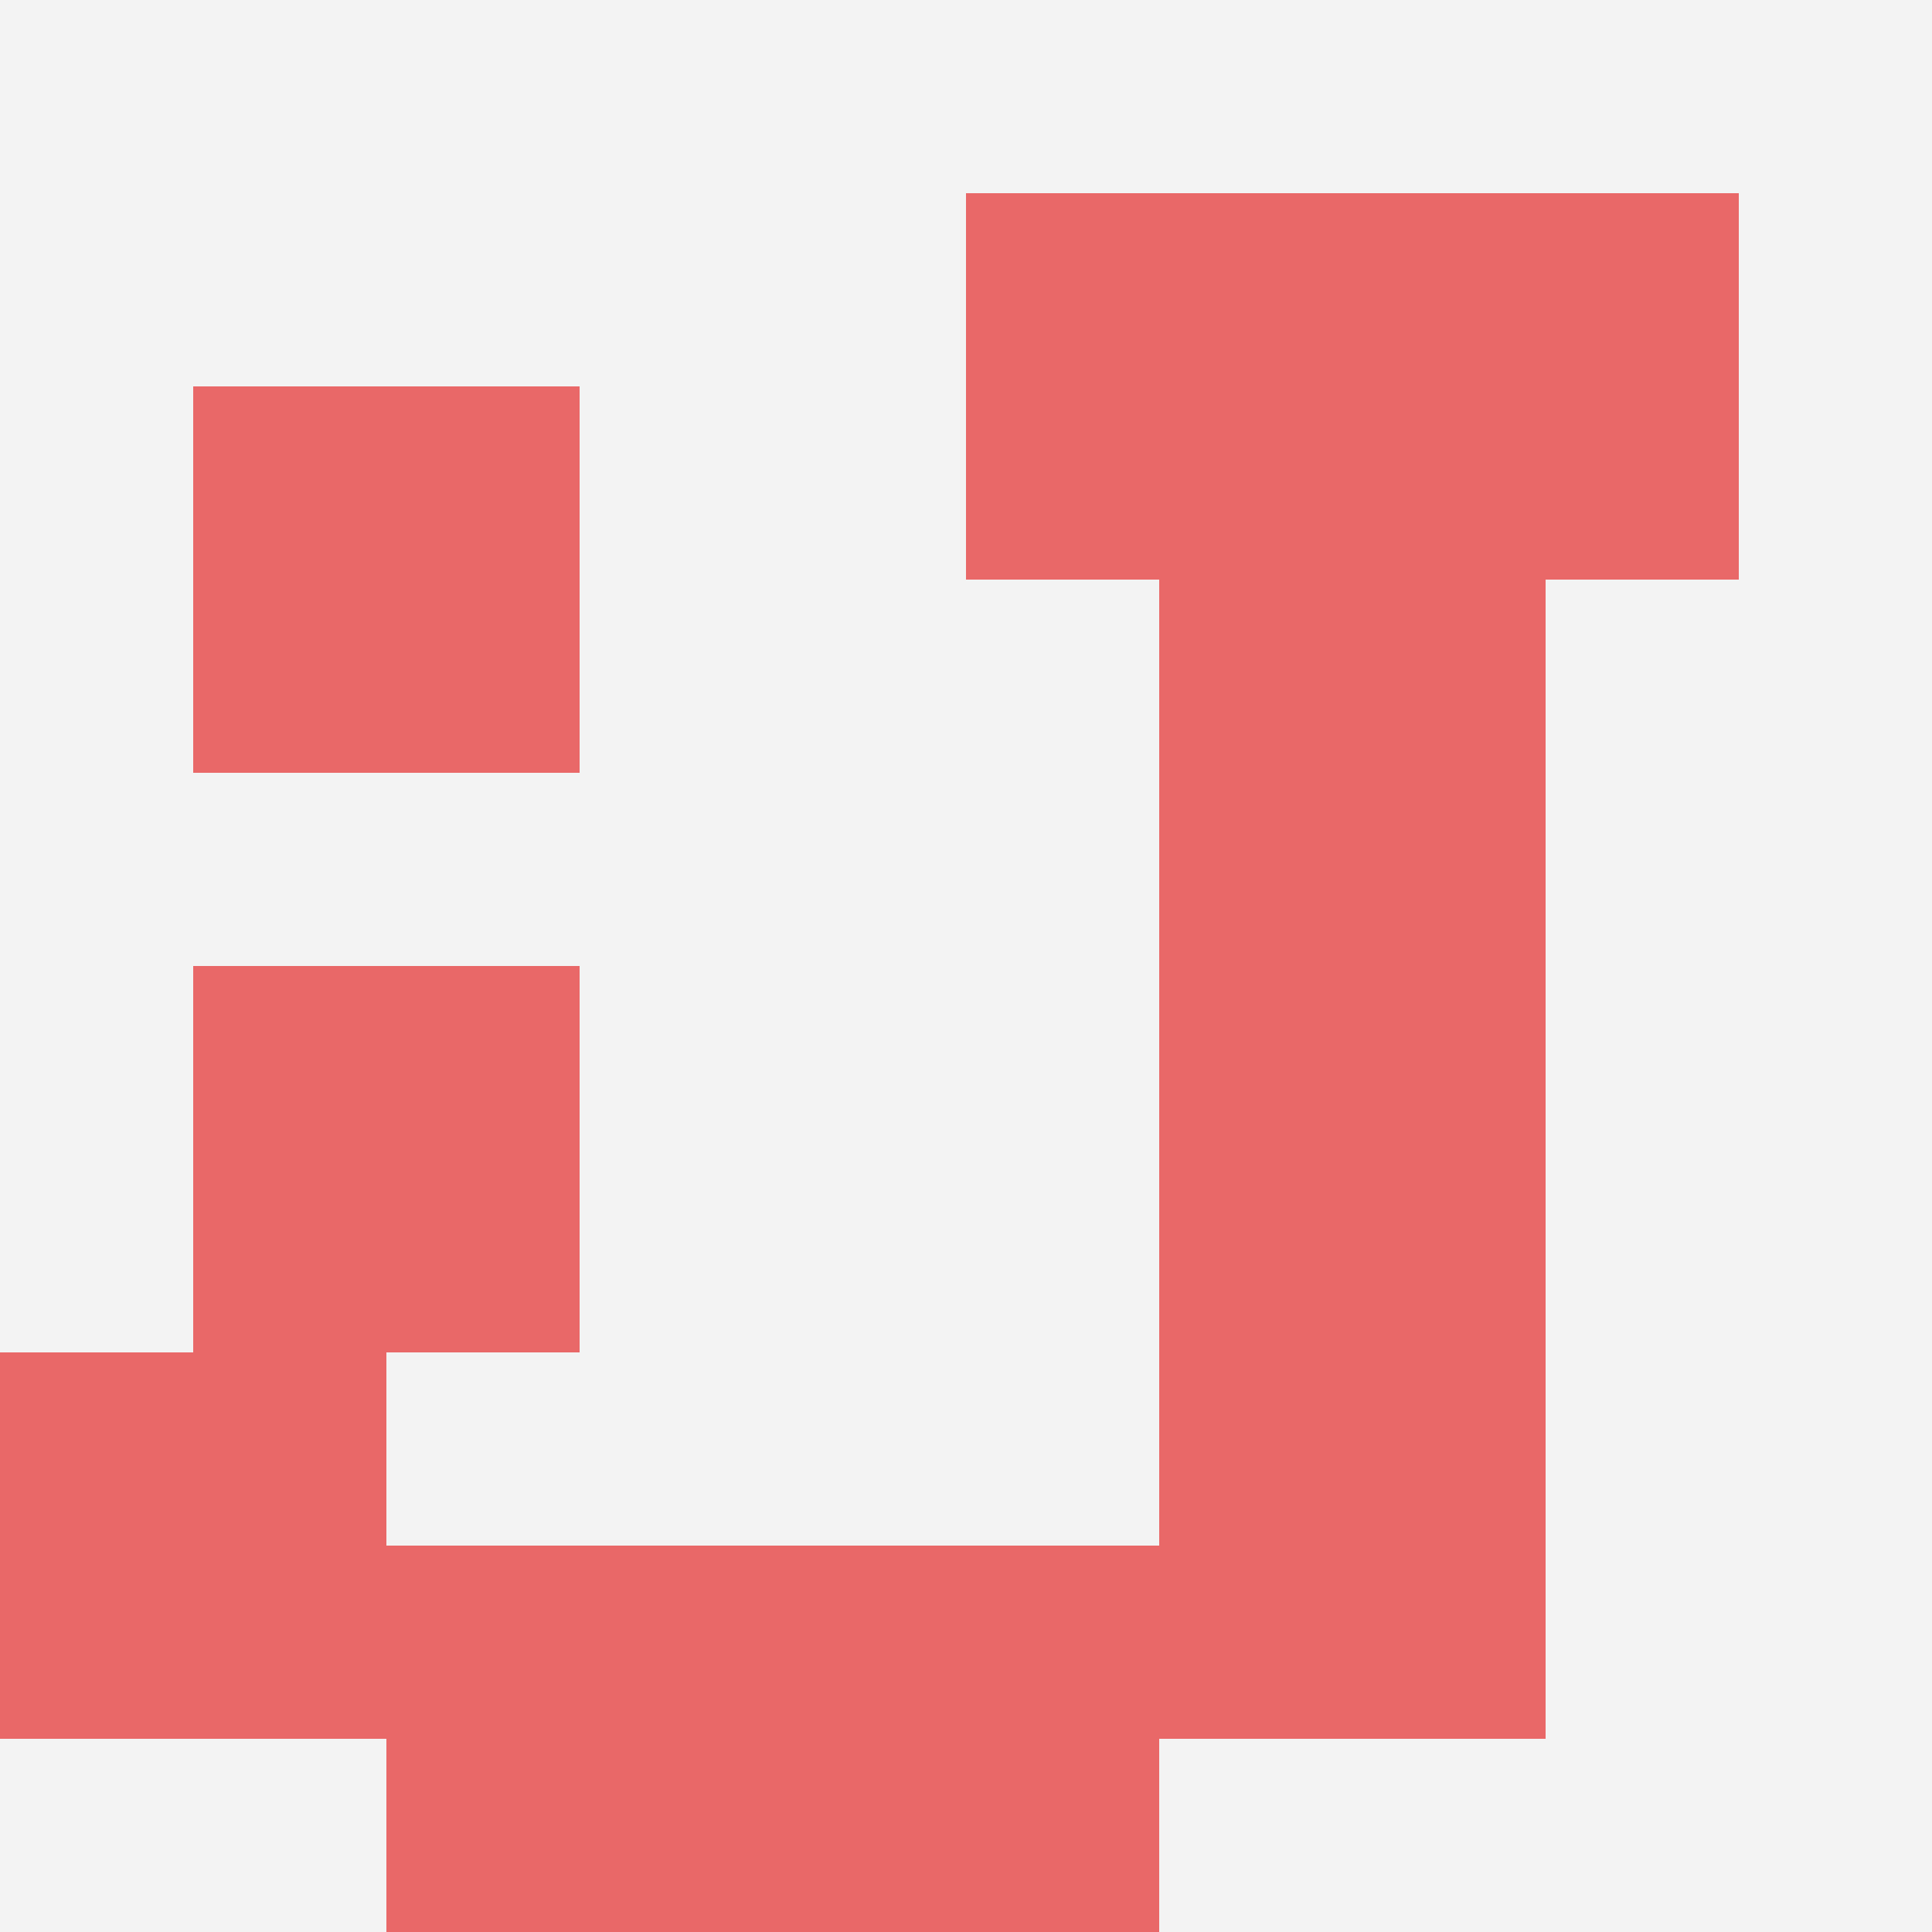 <svg id="ten-svg" xmlns="http://www.w3.org/2000/svg" preserveAspectRatio="xMinYMin meet" viewBox="0 0 10 10"> <rect x="0" y="0" width="10" height="10" fill="#F3F3F3"/><rect class="t" x="6" y="7"/><rect class="t" x="7" y="1"/><rect class="t" x="2" y="8"/><rect class="t" x="0" y="7"/><rect class="t" x="1" y="5"/><rect class="t" x="6" y="5"/><rect class="t" x="6" y="3"/><rect class="t" x="4" y="8"/><rect class="t" x="1" y="2"/><rect class="t" x="5" y="1"/><style>.t{width:2px;height:2px;fill:#E96868} #ten-svg{shape-rendering:crispedges;}</style></svg>